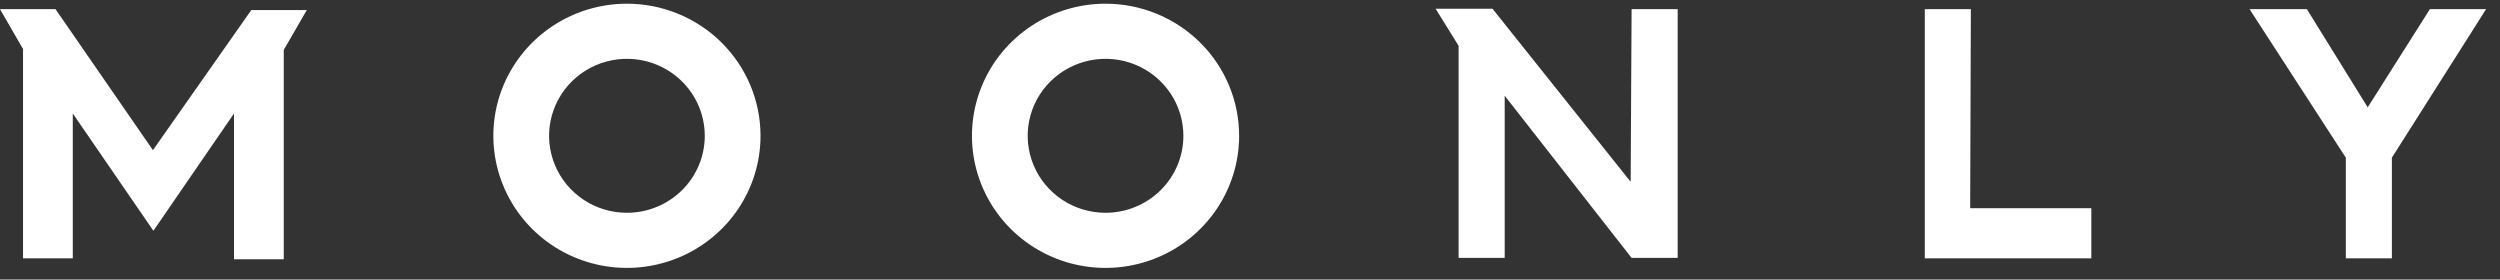 <svg width="161" height="18" viewBox="0 0 161 18" fill="none" xmlns="http://www.w3.org/2000/svg">
<rect x="0" y="0" width="161" height="18" fill="#333333" stroke="none"/>
<path d="M9.849 9.67L3.575 0.59H0L1.483 3.157V16.637H4.687V7.308L9.879 14.862L15.07 7.308V16.696H18.274V3.216L19.757 0.649H16.182L9.849 9.67ZM40.374 0.238C38.673 0.238 37.01 0.737 35.595 1.672C34.18 2.607 33.078 3.936 32.426 5.49C31.775 7.045 31.605 8.755 31.937 10.405C32.269 12.056 33.088 13.571 34.291 14.761C35.494 15.951 37.027 16.761 38.696 17.09C40.365 17.418 42.095 17.249 43.667 16.605C45.239 15.961 46.582 14.871 47.528 13.472C48.473 12.073 48.977 10.428 48.977 8.746C48.977 6.489 48.071 4.325 46.458 2.73C44.844 1.135 42.656 0.238 40.374 0.238ZM40.374 13.703C39.382 13.703 38.411 13.412 37.586 12.866C36.761 12.32 36.118 11.544 35.74 10.636C35.361 9.728 35.264 8.73 35.46 7.768C35.656 6.805 36.136 5.922 36.84 5.23C37.544 4.537 38.44 4.068 39.415 3.88C40.389 3.692 41.398 3.794 42.314 4.174C43.229 4.554 44.01 5.194 44.557 6.013C45.105 6.832 45.394 7.793 45.388 8.775C45.38 10.085 44.848 11.338 43.909 12.262C42.97 13.185 41.699 13.703 40.374 13.703ZM71.197 0.238C69.497 0.238 67.834 0.737 66.42 1.67C65.006 2.604 63.904 3.93 63.252 5.483C62.6 7.036 62.428 8.745 62.757 10.395C63.087 12.044 63.903 13.56 65.103 14.751C66.303 15.942 67.834 16.754 69.5 17.086C71.167 17.418 72.896 17.253 74.469 16.614C76.041 15.974 77.387 14.889 78.335 13.493C79.284 12.098 79.794 10.456 79.8 8.775C79.804 7.655 79.584 6.546 79.153 5.51C78.723 4.475 78.09 3.533 77.29 2.74C76.491 1.947 75.541 1.318 74.496 0.889C73.45 0.459 72.329 0.238 71.197 0.238ZM71.197 13.703C70.205 13.703 69.236 13.413 68.412 12.868C67.587 12.323 66.944 11.549 66.565 10.643C66.186 9.737 66.086 8.74 66.28 7.778C66.473 6.817 66.951 5.933 67.652 5.24C68.353 4.547 69.246 4.074 70.219 3.883C71.191 3.692 72.199 3.79 73.115 4.165C74.031 4.541 74.814 5.176 75.365 5.991C75.916 6.807 76.21 7.765 76.21 8.746C76.21 10.06 75.682 11.322 74.742 12.251C73.802 13.181 72.526 13.703 71.197 13.703ZM126.923 0.59H123.957V16.637H134.681V13.41H126.879L126.923 0.59ZM156.485 0.59L152.48 6.912L148.564 0.59H144.871L151.071 10.154V16.637H154.037V10.154L160.104 0.59H156.485ZM105.015 11.709L96.116 0.561H92.452L93.935 2.952V16.608H96.902V6.164L105.075 16.608H108.041V0.59H105.075L105.015 11.709Z" fill="white"/>
</svg>
